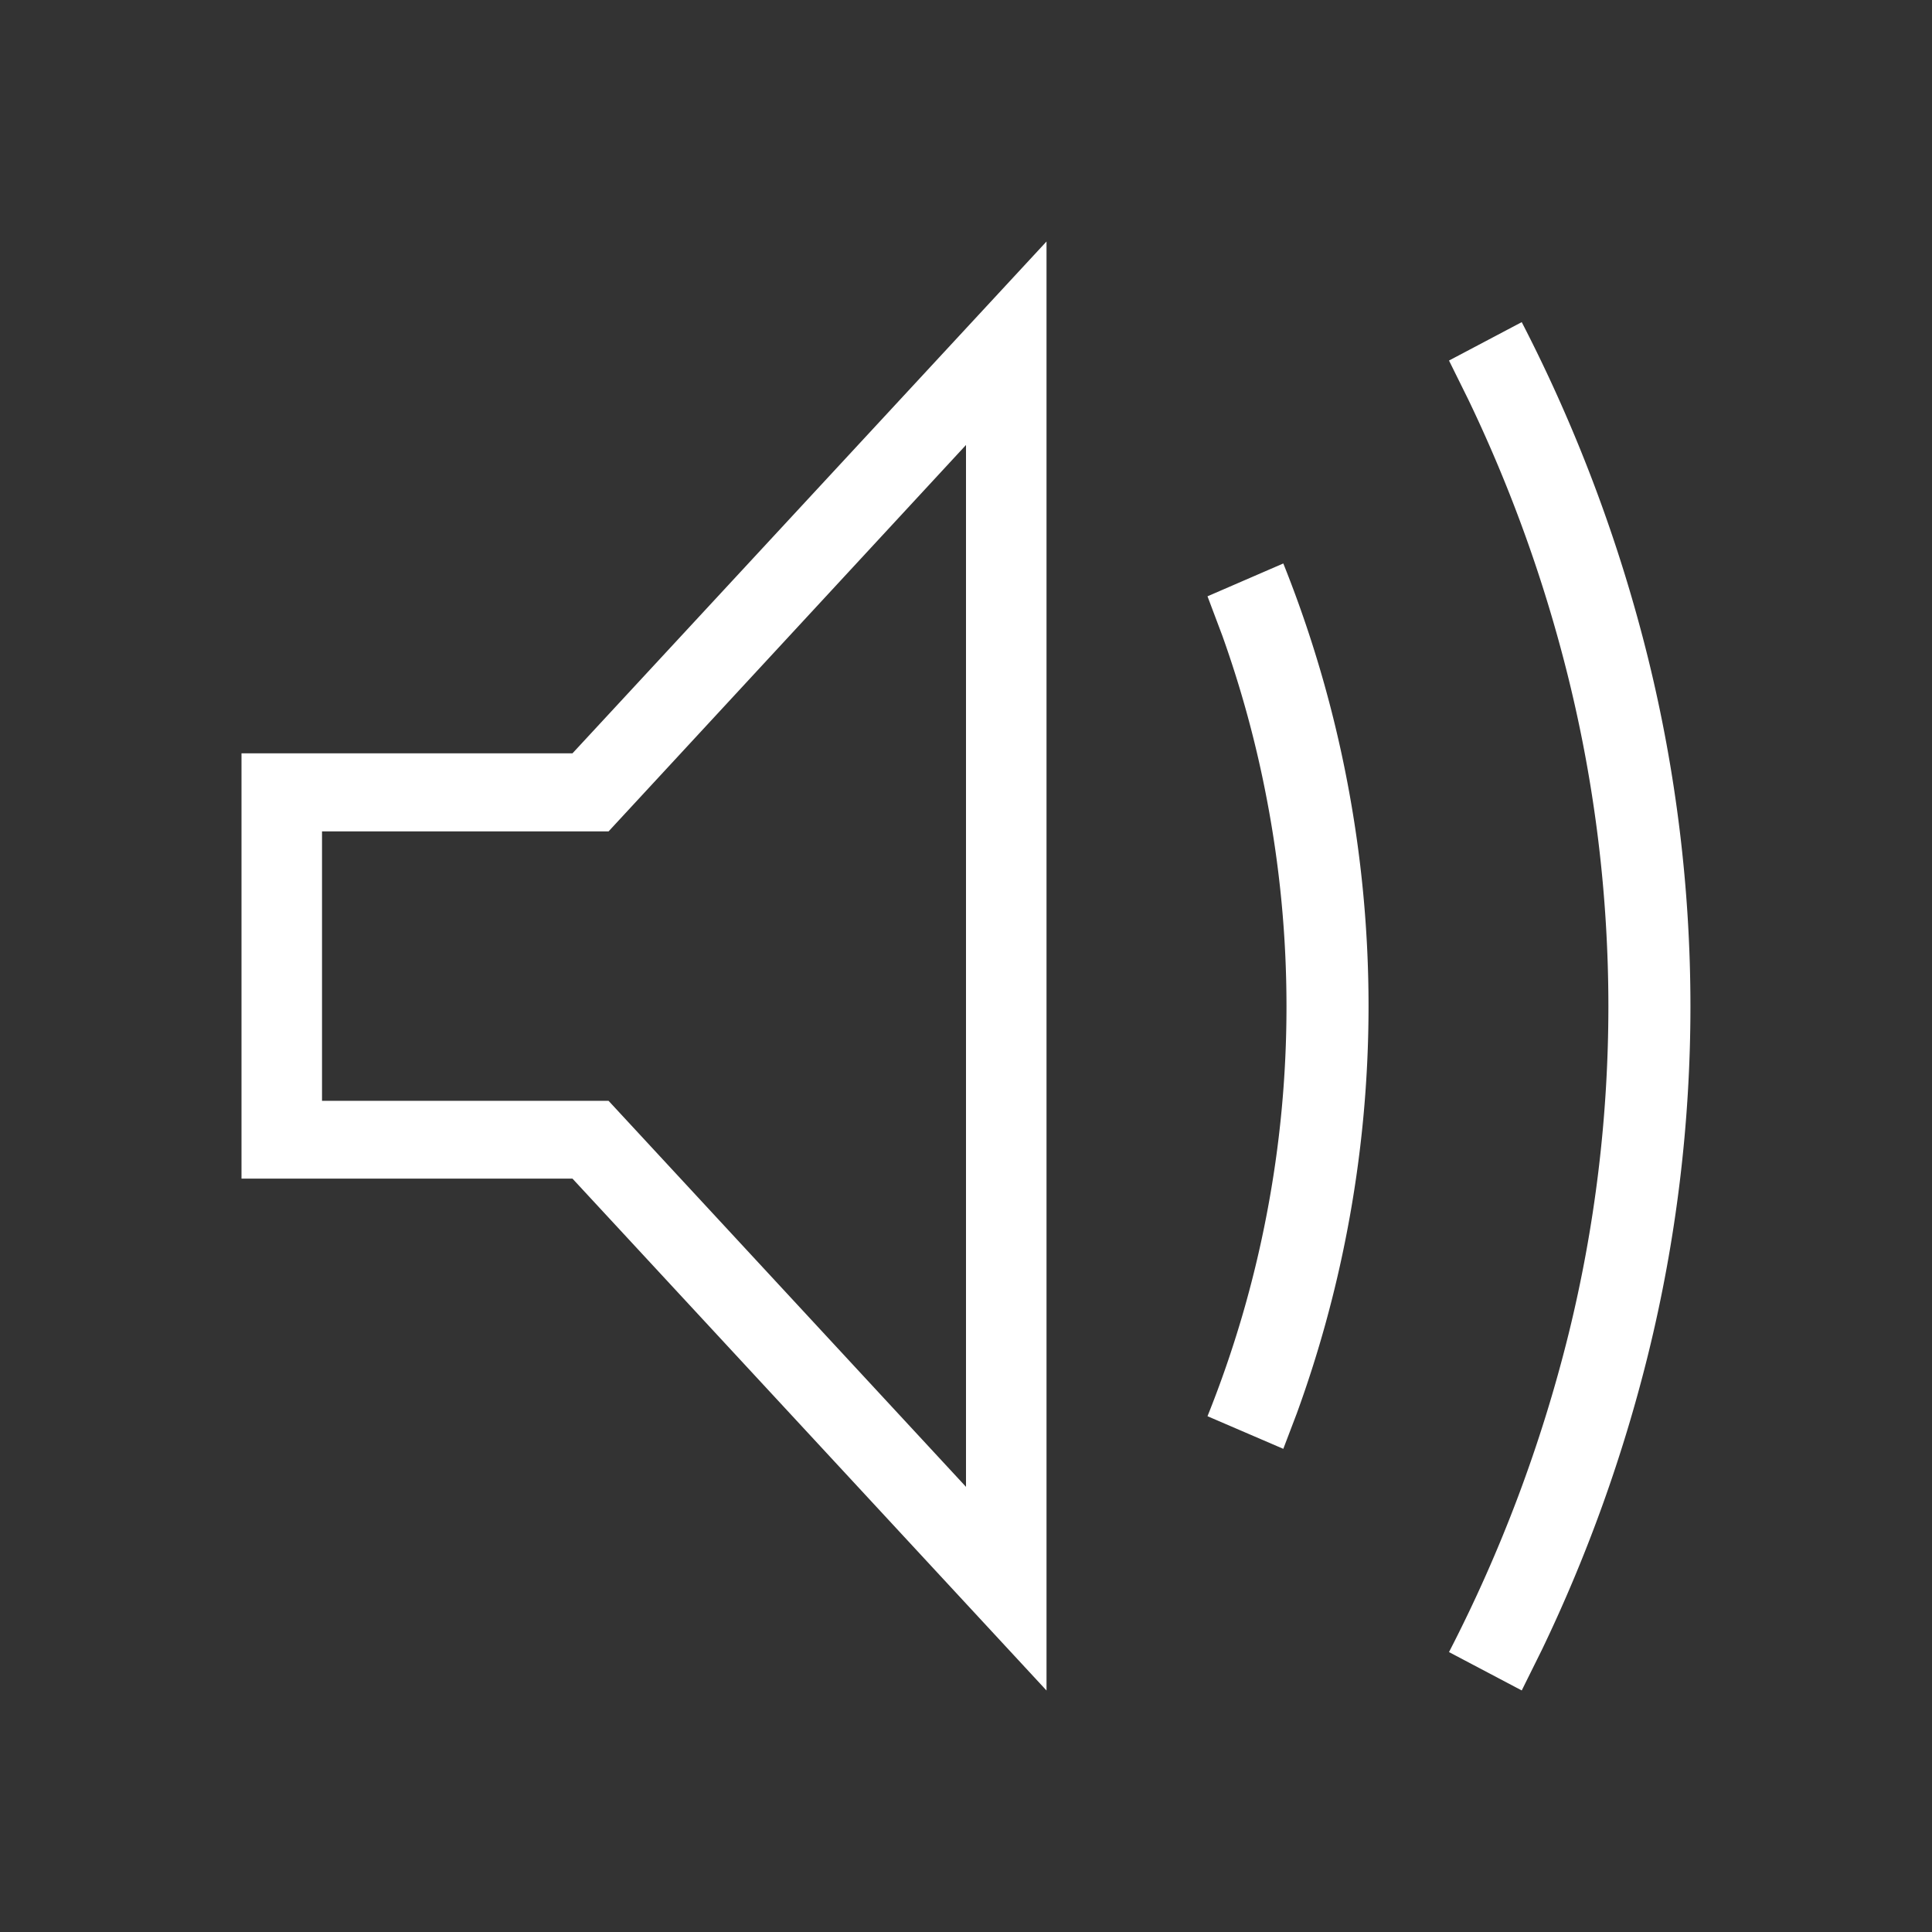 <svg id="component_icons_volume_copy_2" data-name="component/icons/volume copy 2" xmlns="http://www.w3.org/2000/svg" width="34" height="34" viewBox="0 0 34 34">
  <rect x="0" y="0" width="34" height="34" fill="#333333" stroke="none"/>
  <rect id="icons_volume_background" data-name="icons/volume background" width="34" height="34" fill="none"/>
  <path id="Combined_Shape" data-name="Combined Shape" d="M21.25,24.824a25.625,25.625,0,0,0,2.105-5.6,24.124,24.124,0,0,0,.7-5.763,24.127,24.127,0,0,0-.7-5.764,25.377,25.377,0,0,0-1.767-4.919l-.338-.683,1.28-.676a27.071,27.071,0,0,1,2.226,5.925,25.622,25.622,0,0,1,.743,6.117,25.619,25.619,0,0,1-.743,6.116,26.908,26.908,0,0,1-1.868,5.2l-.358.722Zm-7.086.673L5.825,16.492H0V9.007H5.825L14.167,0V25.5ZM1.417,15.123H6.46l6.29,6.793V3.581l-6.29,6.8H1.417ZM17,20.673a19.207,19.207,0,0,0,1.042-3.553,19.335,19.335,0,0,0,.348-3.662A19.352,19.352,0,0,0,18.041,9.8a19.228,19.228,0,0,0-.779-2.86L17,6.244l1.334-.578A20.825,20.825,0,0,1,19.458,9.5a20.959,20.959,0,0,1,.376,3.954,20.952,20.952,0,0,1-.376,3.955,20.821,20.821,0,0,1-.886,3.213l-.238.625Z" transform="translate(4.25 4.25)" fill="#fff"/>
</svg>
